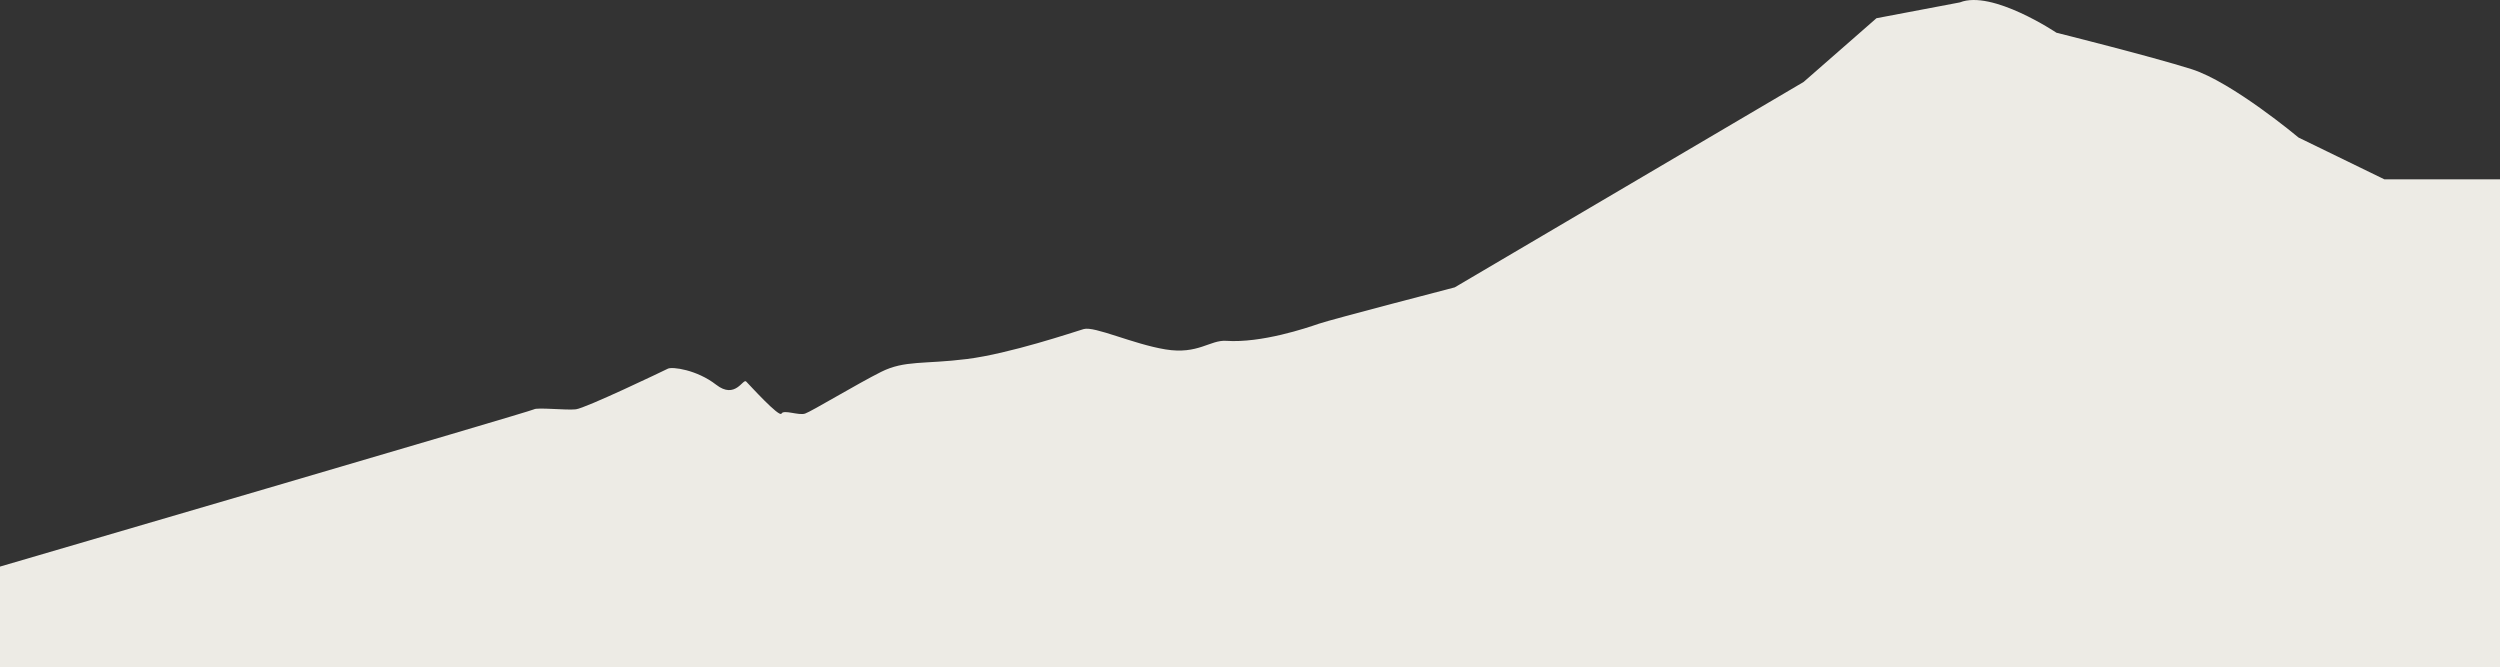 <?xml version="1.0" encoding="UTF-8"?> <svg xmlns="http://www.w3.org/2000/svg" width="2432" height="649" viewBox="0 0 2432 649" fill="none"><rect x="0" y="0" width="2432" height="649" fill="#333333" stroke="none"/> <path d="M0 551.181C0 551.181 516.355 400.255 519.483 398.194C522.609 396.133 550.75 399.223 560.13 398.194C569.511 397.163 645.584 360.727 649.743 358.636C653.902 356.544 677.885 359.665 696.645 374.247C715.406 388.827 722.723 368.001 725.849 371.124C728.977 374.247 758.149 406.499 760.244 402.346C762.339 398.194 776.91 404.438 783.163 402.346C789.417 400.255 834.223 373.216 857.173 361.757C880.125 350.298 898.853 354.483 940.533 349.269C982.213 344.054 1043.72 323.261 1054.16 320.138C1064.6 317.017 1102.09 334.687 1133.76 339.902C1165.45 345.116 1177.14 330.535 1192.77 331.566C1227.17 333.877 1270.95 319.078 1282.97 314.925C1295.01 310.771 1415.15 279.55 1415.15 279.55L1754.55 79.729L1825.42 17.722L1906.61 2.32C1937.87 -10.169 2000.51 31.834 2000.51 31.834C2000.51 31.834 2092.25 54.751 2131.83 67.24C2171.42 79.729 2236.08 133.837 2236.08 133.837L2319.45 174.425H2432V649H0V551.181Z" fill="#EDEBE5"></path> </svg> 